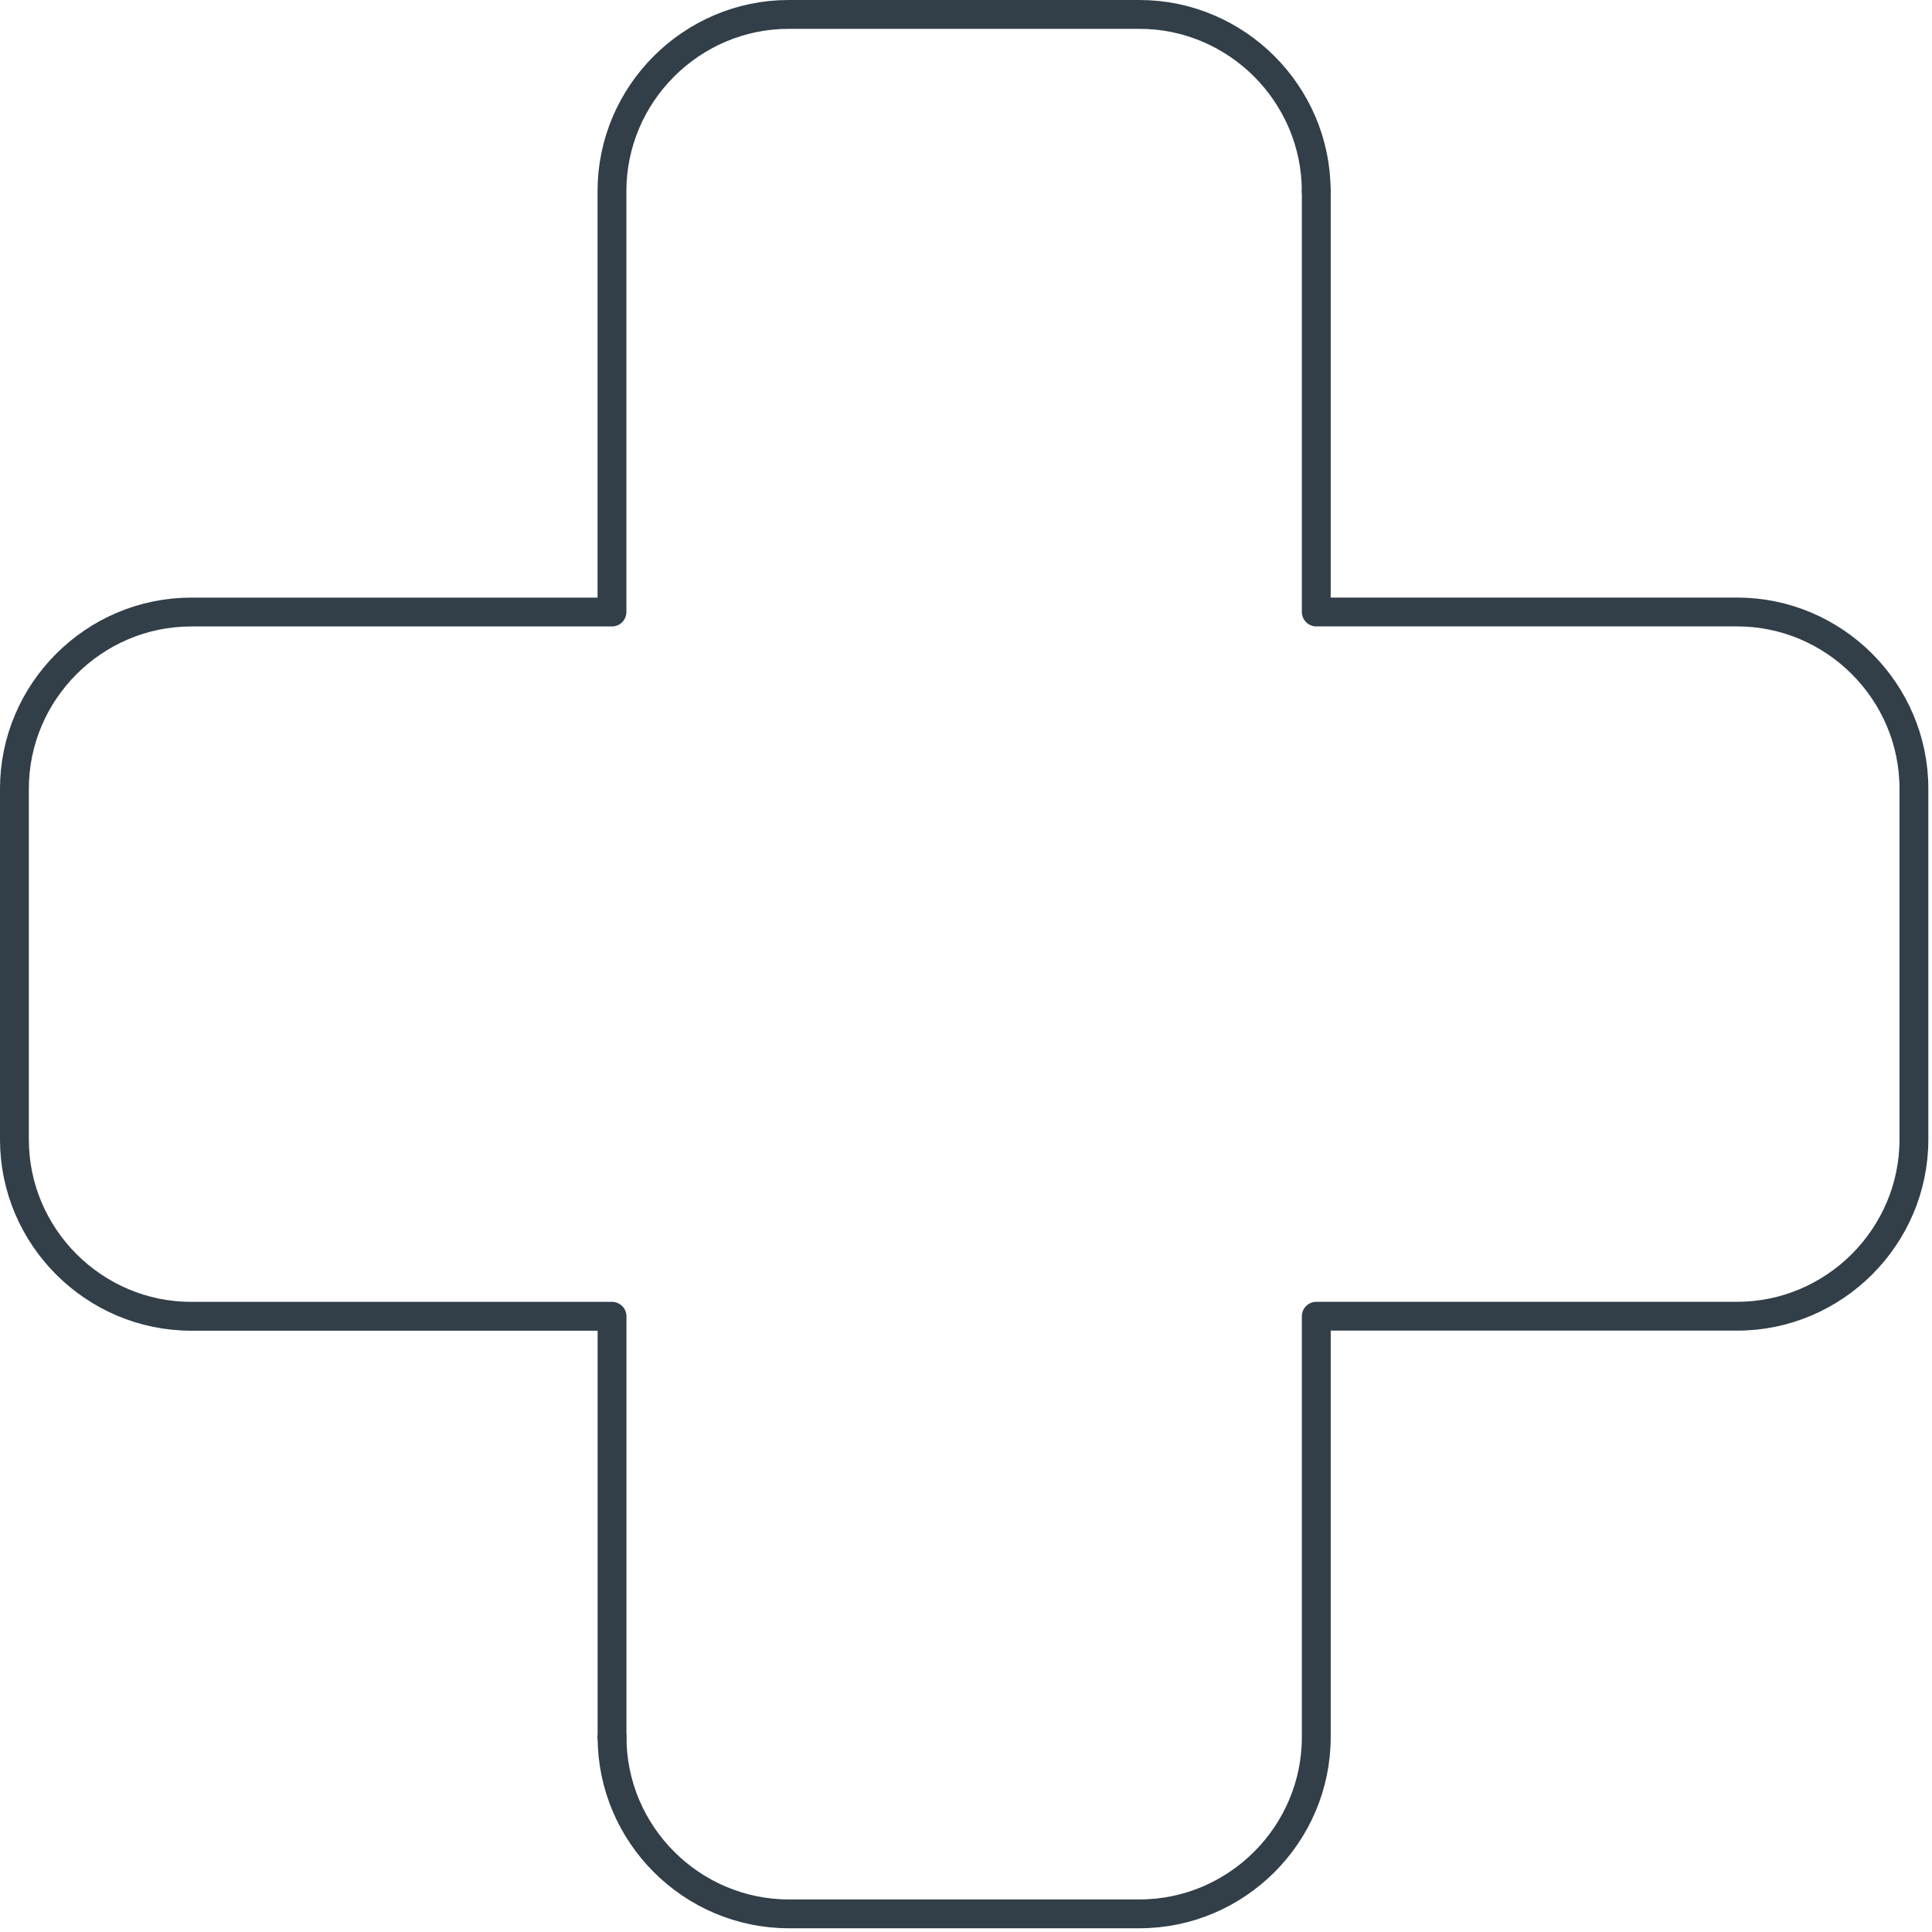 <svg xmlns="http://www.w3.org/2000/svg" width="134" height="134" viewBox="0 0 134 134" fill="none">
<path d="M42.451 120.48C42.451 127.222 47.97 132.741 54.712 132.741H79.034C85.776 132.741 91.295 127.222 91.295 120.48V91.29H120.485C127.227 91.29 132.746 85.771 132.746 79.029V54.706C132.746 47.964 127.227 42.446 120.485 42.446H91.295V13.261" stroke="#323E48" stroke-width="2" stroke-linecap="round" stroke-linejoin="round"/>
<path d="M91.29 13.261C91.29 6.519 85.771 1 79.029 1H54.706C47.964 1 42.445 6.519 42.445 13.261V42.45H13.261C6.519 42.45 1 47.969 1 54.711V79.034C1 85.776 6.519 91.295 13.261 91.295H42.45V120.485" stroke="#323E48" stroke-width="2" stroke-linecap="round" stroke-linejoin="round"/>
</svg>